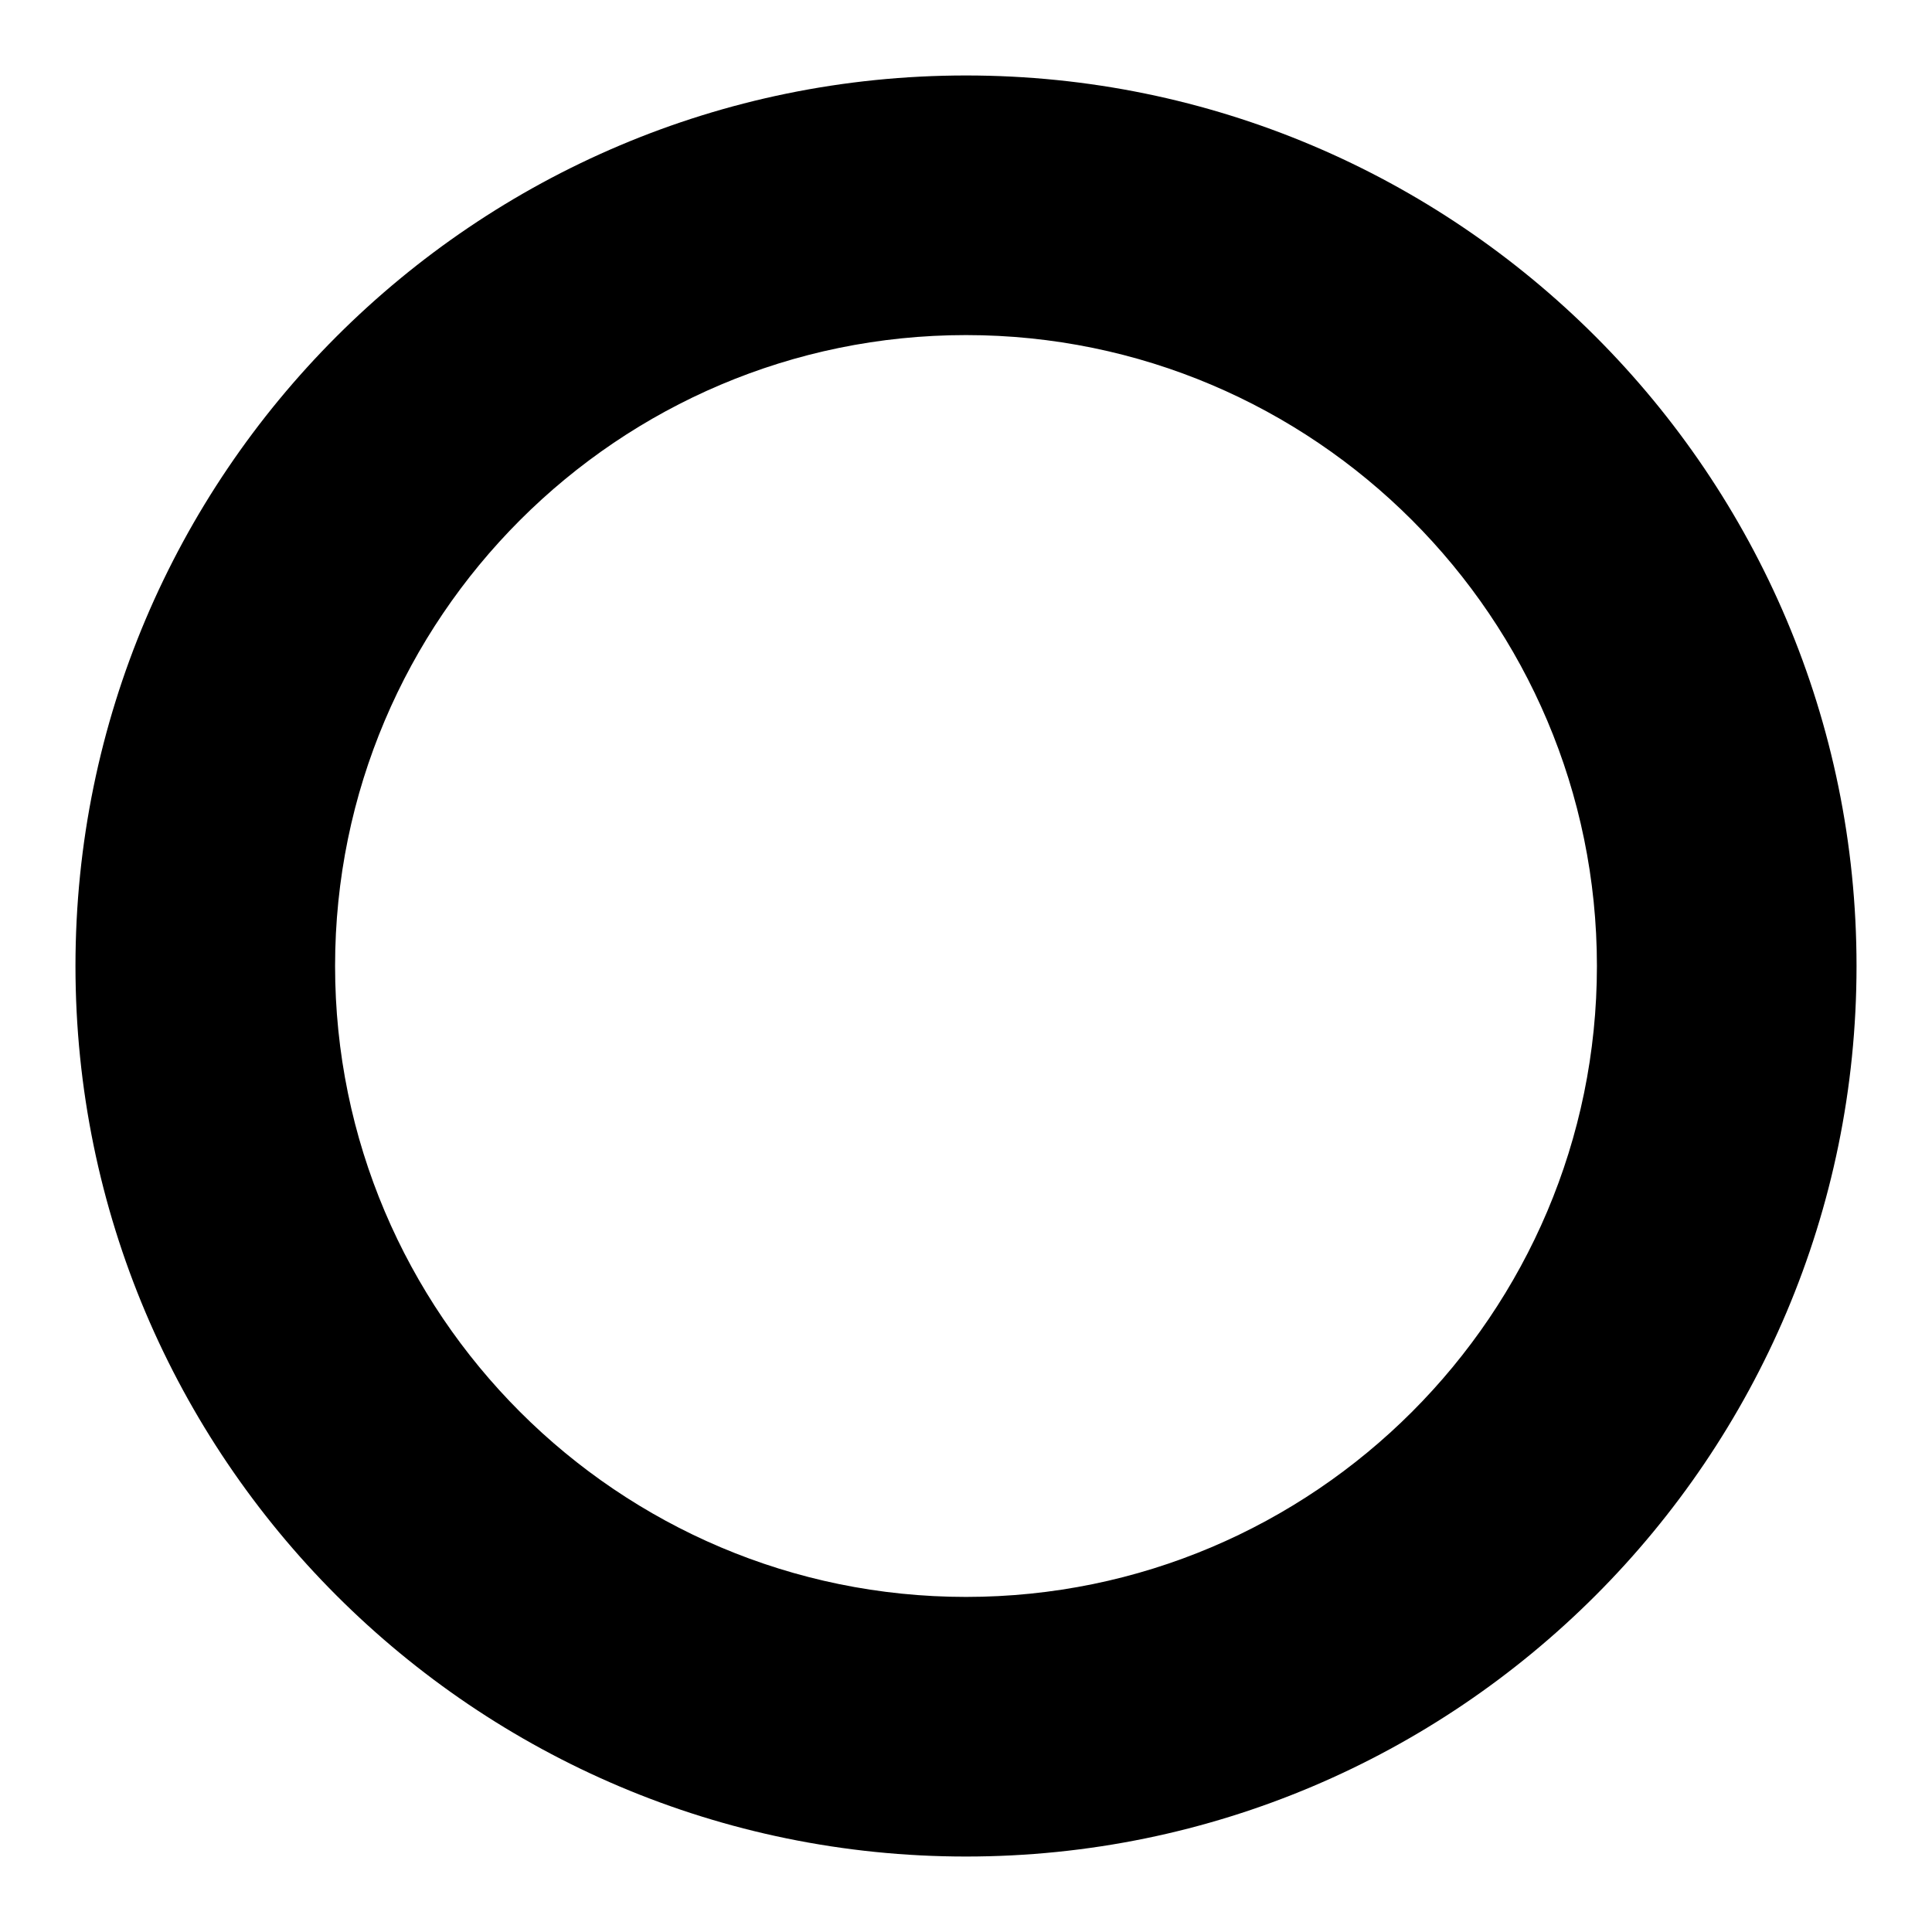 <?xml version="1.0" encoding="utf-8"?>
<!-- Svg Vector Icons : http://www.onlinewebfonts.com/icon -->
<!DOCTYPE svg PUBLIC "-//W3C//DTD SVG 1.1//EN" "http://www.w3.org/Graphics/SVG/1.1/DTD/svg11.dtd">
<svg version="1.1" xmlns="http://www.w3.org/2000/svg" xmlns:xlink="http://www.w3.org/1999/xlink" x="0px" y="0px" viewBox="0 0 256 256" enable-background="new 0 0 256 256" xml:space="preserve">
<g> <path fill="#000000" d="M128,44.4c-46.1,0-83.6,37.5-83.6,83.6c0,46.1,37.5,83.6,83.6,83.6c46.1,0,83.6-37.5,83.6-83.6 C211.6,81.9,174.1,44.4,128,44.4z M246,128c0,65.1-52.9,118-118,118c-65.1,0-118-52.9-118-118C10,62.9,62.9,10,128,10 C193.1,10,246,62.9,246,128L246,128z"/></g>
</svg>